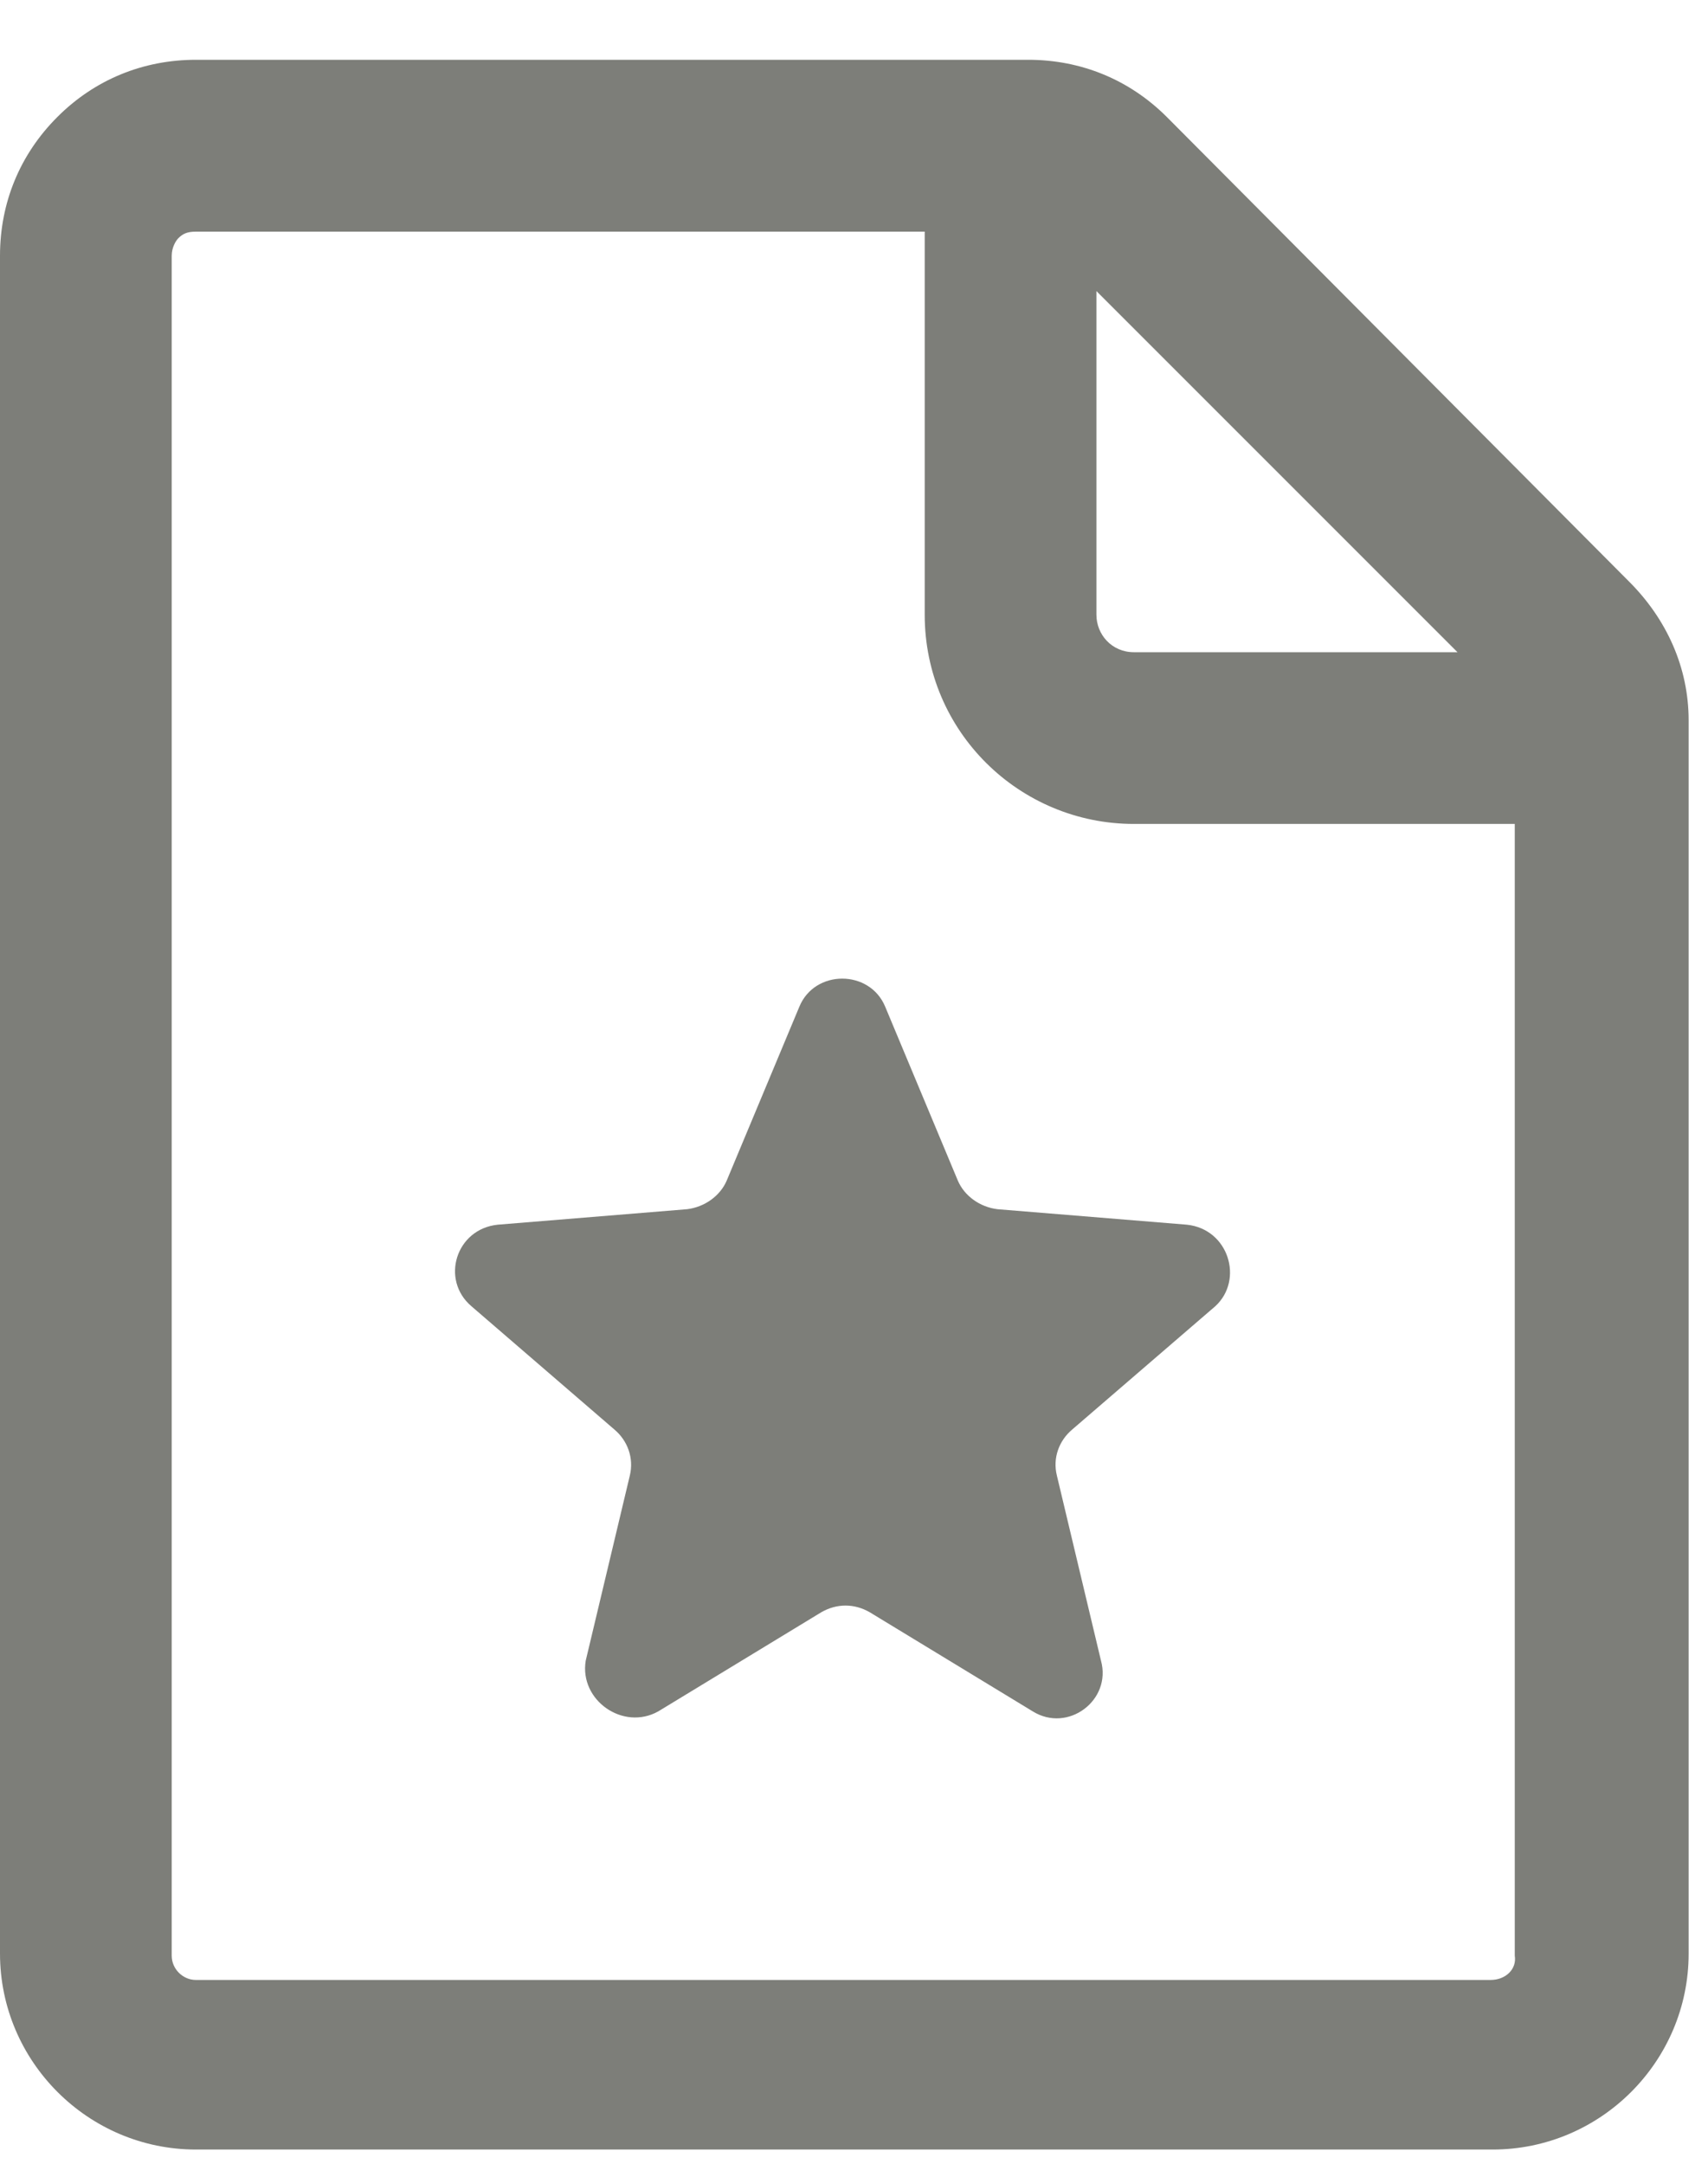 <svg width="15" height="19" viewBox="0 0 15 19" fill="none" xmlns="http://www.w3.org/2000/svg">
<path d="M14.308 5.108L10.248 1.028C9.919 0.699 9.494 0.525 9.03 0.525H1.721C1.257 0.525 0.831 0.699 0.503 1.028C0.174 1.357 0 1.782 0 2.246V17.154C0 18.101 0.773 18.875 1.721 18.875H13.109C14.057 18.875 14.83 18.101 14.83 17.154V6.326C14.83 5.862 14.637 5.437 14.308 5.108ZM9.629 2.556L12.8 5.727H9.958C9.764 5.727 9.629 5.572 9.629 5.398V2.556ZM13.09 17.386H1.721C1.605 17.386 1.508 17.289 1.508 17.173V2.246C1.508 2.169 1.547 2.111 1.566 2.092C1.605 2.053 1.643 2.034 1.721 2.034H8.121V5.398C8.121 6.423 8.952 7.235 9.958 7.235H13.303V17.173C13.322 17.289 13.225 17.386 13.09 17.386Z" fill="#7D7E79"/>
<path d="M10.423 10.754L8.76 10.618C8.605 10.599 8.47 10.502 8.412 10.367L7.774 8.84C7.638 8.511 7.155 8.511 7.02 8.84L6.382 10.367C6.324 10.502 6.188 10.599 6.034 10.618L4.371 10.754C4.003 10.792 3.868 11.237 4.139 11.469L5.395 12.552C5.511 12.649 5.569 12.803 5.531 12.958L5.144 14.582C5.086 14.93 5.473 15.201 5.782 15.027L7.213 14.157C7.348 14.079 7.503 14.079 7.638 14.157L9.069 15.027C9.379 15.22 9.765 14.93 9.669 14.582L9.282 12.958C9.243 12.803 9.301 12.649 9.417 12.552L10.674 11.469C10.925 11.237 10.79 10.792 10.423 10.754Z" fill="#7D7E79"/>
</svg>
